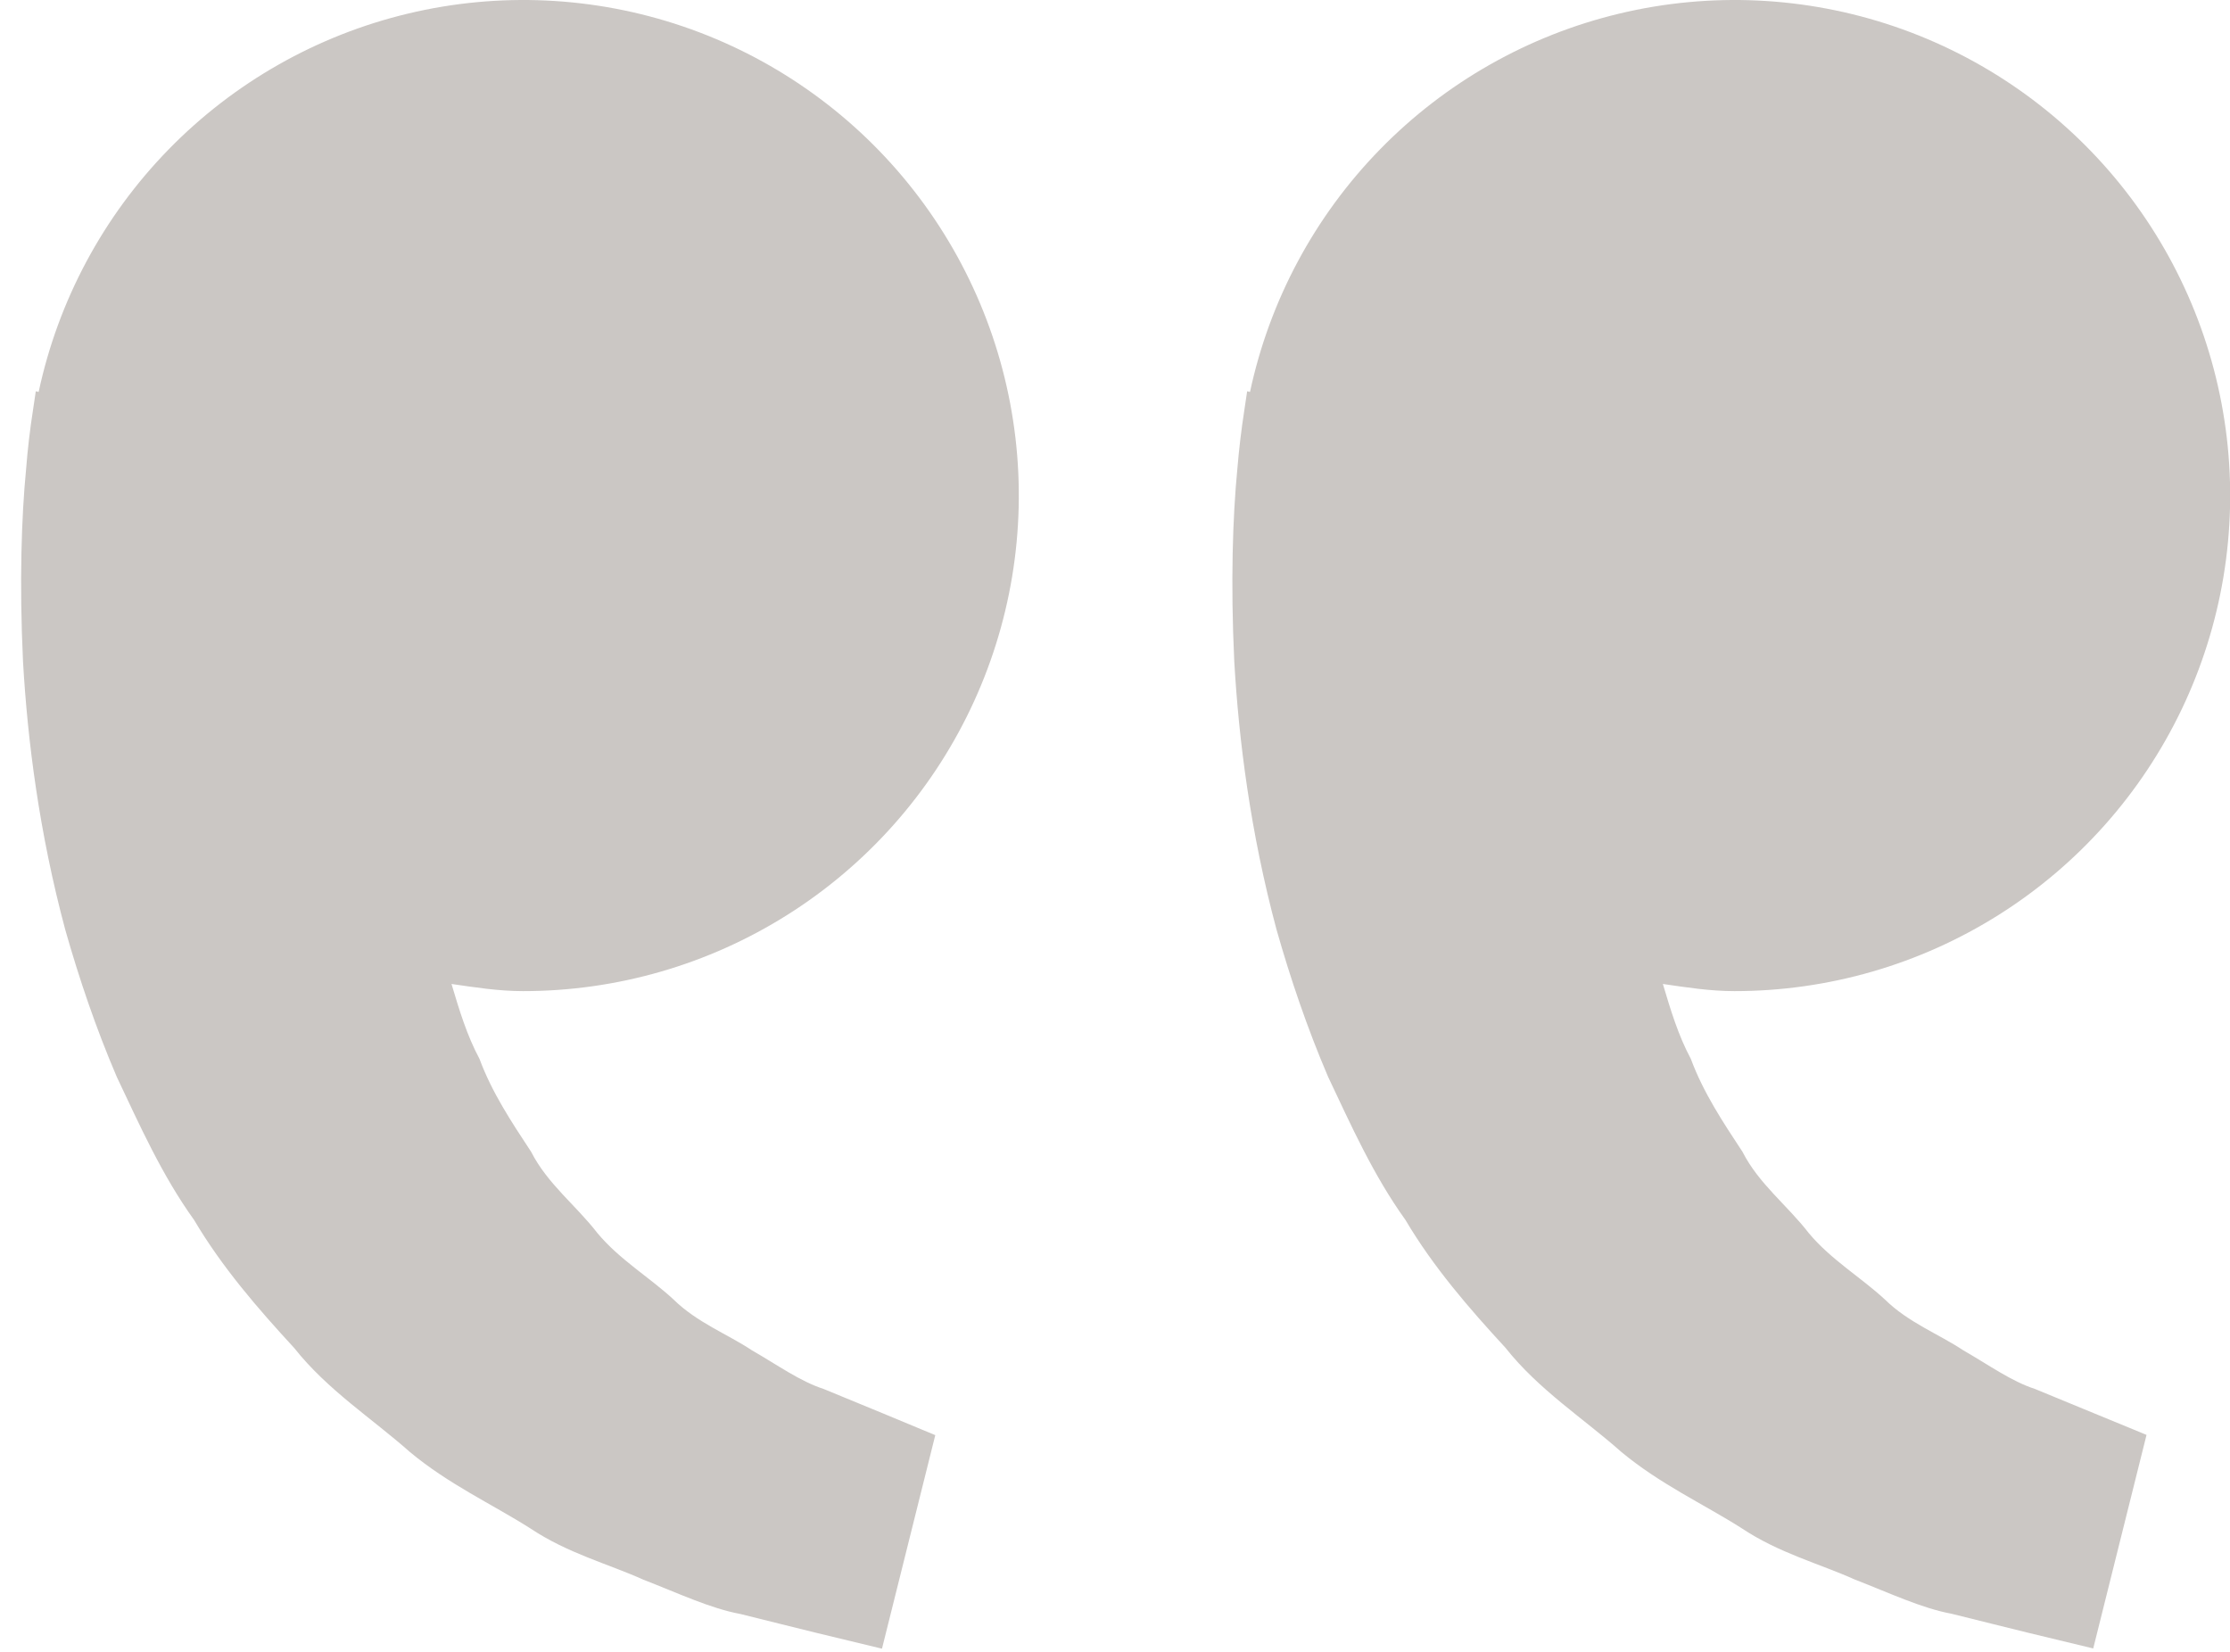 <svg xmlns="http://www.w3.org/2000/svg" width="81" height="60" viewBox="0 0 81 60" fill="none"><path d="M1.2 14.884 1.3 14.212 1.404 14.236c.711-3.324 2.348-6.379 4.723-8.811C8.501 2.993 11.516 1.283 14.822.493c3.306-.79 6.768-.628 9.986.467C28.025 2.056 30.867 4.04 33.004 6.683s3.482 5.837 3.879 9.213C37.28 19.272 36.713 22.691 35.248 25.758c-1.465 3.067-3.768 5.657-6.644 7.469C25.729 35.04 22.399 36.001 19 36 18.108 36 17.252 35.864 16.4 35.74 16.676 36.668 16.96 37.612 17.416 38.46c.456 1.232 1.168 2.3 1.876 3.376C19.884 43 20.928 43.788 21.696 44.784 22.5 45.752 23.596 46.396 24.464 47.2 25.316 48.04 26.432 48.46 27.32 49.052 28.248 49.584 29.056 50.172 29.92 50.452L32.076 51.34 33.972 52.128l-1.936 7.756L29.648 59.308C28.884 59.116 27.952 58.892 26.892 58.624 25.808 58.424 24.652 57.876 23.364 57.376 22.096 56.804 20.62 56.424 19.252 55.508c-1.376-.872-2.964-1.6-4.364-2.768-1.356-1.204-2.992-2.248-4.2-3.776-1.32-1.432-2.624-2.936-3.636-4.648C5.88 42.684 5.084 40.892 4.244 39.12 3.484 37.348 2.872 35.536 2.372 33.776 1.424 30.248 1 26.896.836 24.028.7 21.156.78 18.768.948 17.04 1.004 16.318 1.088 15.599 1.2 14.884zm44.0.0L45.3 14.212 45.404 14.236C46.115 10.912 47.752 7.857 50.127 5.425c2.374-2.432 5.389-4.142 8.695-4.932C62.127-.297 65.59-.135 68.807.96 72.025 2.056 74.867 4.04 77.004 6.683S80.486 12.521 80.883 15.896C81.28 19.272 80.713 22.691 79.248 25.758 77.783 28.825 75.48 31.415 72.604 33.227 69.729 35.04 66.399 36.001 63 36 62.108 36 61.252 35.864 60.4 35.74 60.676 36.668 60.96 37.612 61.416 38.46 61.872 39.692 62.584 40.76 63.292 41.836 63.884 43 64.928 43.788 65.696 44.784 66.5 45.752 67.596 46.396 68.464 47.2 69.316 48.04 70.432 48.46 71.32 49.052 72.248 49.584 73.056 50.172 73.92 50.452L76.076 51.34C77.28 51.832 77.968 52.12 77.968 52.12L76.032 59.876 73.644 59.3C72.88 59.108 71.948 58.884 70.888 58.616 69.804 58.416 68.648 57.868 67.36 57.368 66.092 56.796 64.616 56.416 63.248 55.5c-1.376-.872-2.964-1.6-4.364-2.768-1.356-1.204-2.992-2.248-4.2-3.776-1.32-1.432-2.624-2.936-3.636-4.648-1.172-1.632-1.968-3.424-2.808-5.196C47.48 37.34 46.868 35.528 46.368 33.768c-.948-3.528-1.372-6.88-1.536-9.748C44.696 21.148 44.776 18.76 44.944 17.032 45.004 16.313 45.089 15.597 45.2 14.884z" fill="#cbc7c4"/></svg>